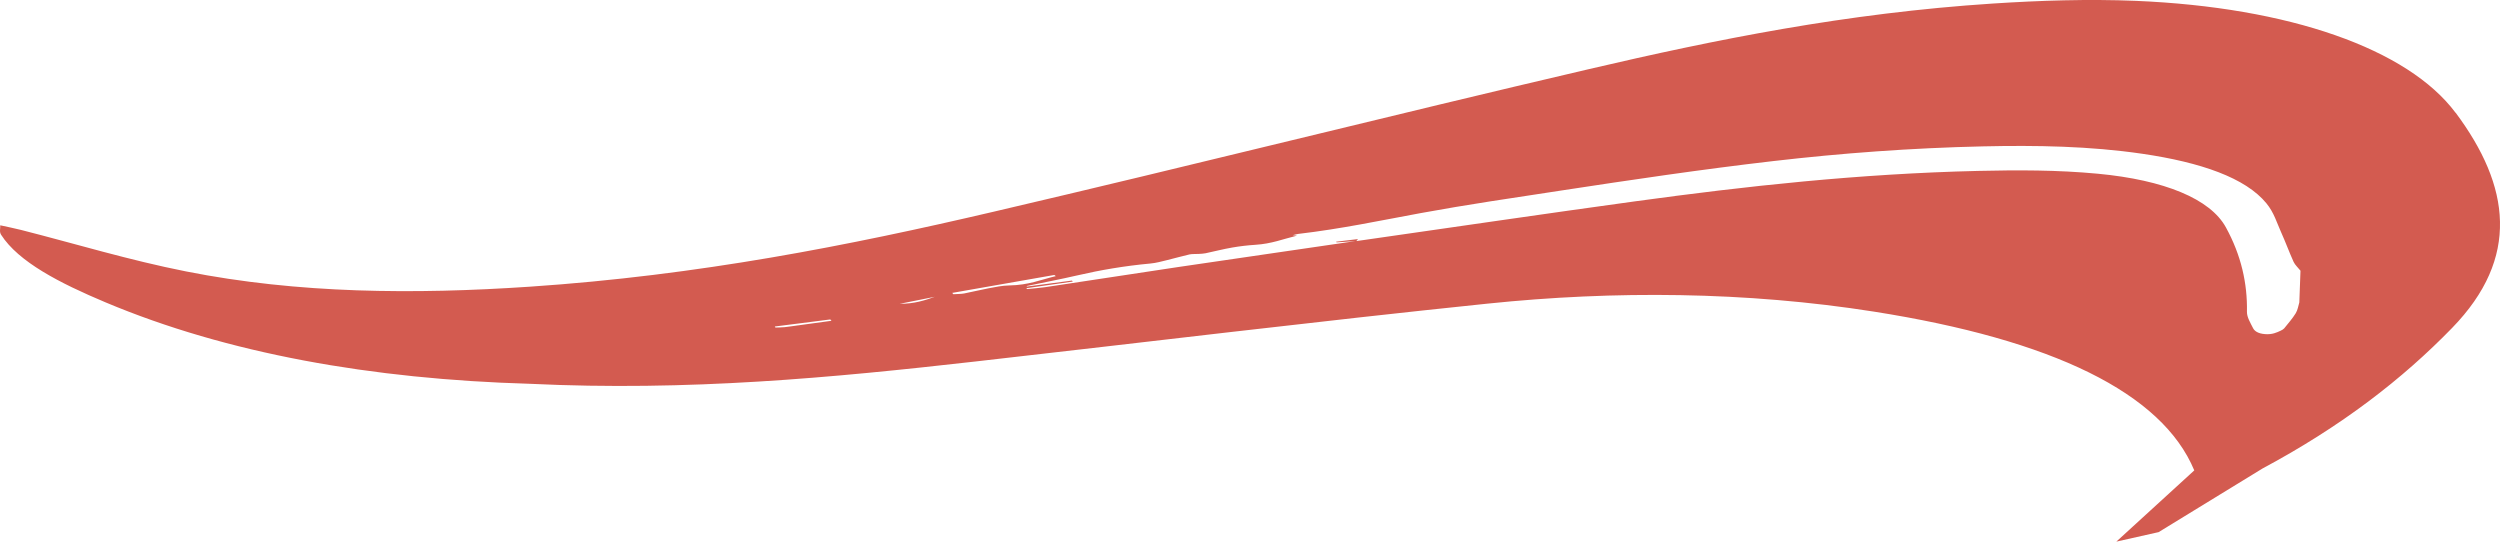 <?xml version="1.0" encoding="UTF-8"?>
<svg id="Layer_2" data-name="Layer 2" xmlns="http://www.w3.org/2000/svg" xmlns:xlink="http://www.w3.org/1999/xlink" viewBox="0 0 874.73 189.54">
  <defs>
    <style>
      .cls-1 {
        fill: none;
      }

      .cls-2 {
        clip-path: url(#clippath);
      }

      .cls-3 {
        fill: #d35b50;
      }
    </style>
    <clipPath id="clippath">
      <rect class="cls-1" width="874.73" height="189.54"/>
    </clipPath>
  </defs>
  <g id="Layer_1-2" data-name="Layer 1">
    <g class="cls-2">
      <path class="cls-3" d="M804.51,105.83c-.4,1.27-.52,2.58-1.27,3.8-1.09,1.78-2.61,3.51-4.01,5.25-.24.29-.7.57-1.19.8-1.45.68-2.97,1.41-5.48,1.23-2.62-.19-3.76-1.16-4.23-2.09-.96-1.9-2.17-3.84-2.14-5.73.18-9.89-1.99-19.74-7.37-29.54-5.45-9.94-21.46-16.57-44.84-18.77-14.03-1.32-27.96-1.31-41.89-.98-41.66.98-81.19,5.32-120.02,10.65-31.68,4.35-63.11,8.99-94.65,13.5-.95.14-1.9.27-2.85.4.14-.17.28-.35.58-.7-2.83.34-5.24.63-7.65.92.05.08.11.15.16.23,2.18-.14,4.36-.29,6.54-.43-9.53,1.39-19.07,2.79-28.6,4.18-11.09,1.62-22.2,3.22-33.26,4.87-15.59,2.34-31.12,4.73-46.71,7.07-2,.3-4.17.43-6.26.65-.09-.1-.18-.2-.27-.3,5.42-.77,10.84-1.54,16.26-2.32-.1-.11-.2-.23-.3-.35-5.24.69-10.48,1.39-15.71,2.08-.05-.06-.11-.11-.16-.17,5.94-1.24,11.99-2.39,17.78-3.73,8.05-1.86,16.45-3.31,25.55-4.15,2.07-.19,3.93-.74,5.79-1.18,2.66-.64,5.18-1.39,7.88-2,.89-.2,2.18-.11,3.27-.18.8-.05,1.66-.08,2.35-.23,3.12-.66,6.1-1.44,9.32-2,2.57-.45,5.34-.78,8.12-.96,5.7-.36,9.57-1.99,14.55-3.2-.77-.08-1.15-.12-1.5-.16.67-.16,1.29-.37,2.02-.46,14.99-1.76,28.7-4.68,42.81-7.28,15.98-2.94,32.58-5.37,49.04-7.88,24.47-3.73,49.01-7.39,74.23-10.31,23.9-2.77,48.37-4.59,73.4-5.15,18.57-.42,37.4-.11,55.79,2.59,20.46,3,36.11,8.41,43.43,17.36,2.67,3.27,3.6,6.75,5.14,10.14,1.55,3.43,2.79,6.88,4.35,10.32.48,1.05,1.59,2.06,2.41,3.09-.14,3.71-.28,7.42-.41,11.13M345.85,100.88c-2.89.54-5.57,1.24-8.45,1.79-1.13.21-2.54.19-3.83.27-.13-.15-.26-.31-.39-.46,11.9-2.09,23.81-4.18,35.71-6.27.18.13.35.27.53.4-5.22,1.24-9.48,3.15-16.28,3.26-2.51.04-4.96.58-7.3,1.01M314.81,106.3c4.09-.82,8.18-1.64,12.27-2.45-3.48,1.25-7.14,2.45-12.27,2.45M279.22,113.84c-1.56.21-3.09.46-4.68.63-1.04.11-2.16.09-3.24.14-.06-.12-.12-.25-.18-.37,6.47-.82,12.93-1.65,19.4-2.47.14.16.27.31.41.47-3.91.53-7.81,1.07-11.72,1.61M859.21,39.49c-16.73-22.45-58.35-36.96-111.93-39.19-16.63-.69-33.71-.12-50.02.94-51.39,3.35-97.08,12.62-141.24,22.93-69.87,16.32-138.43,33.57-208.29,49.89-50.76,11.87-103.32,22.27-162.36,26.25-40.49,2.73-81.04,2.44-120.27-5.34-20.08-3.98-38.56-9.64-57.79-14.53-2.33-.59-4.81-1.07-7.22-1.61.07,1.1-.39,2.25.28,3.29,6.07,9.5,20.47,16.92,36.62,23.7,42.38,17.81,92.96,26.86,148.44,28.47,55.34,2.66,105.79-2.13,155.82-7.8,59.73-6.76,119.11-14.02,179.23-20.25,44.36-4.6,90.45-4.25,135.22,2.8,62.41,9.83,100.75,28.38,112.06,55.55l-27.27,24.92,14.79-3.32,36.36-22.27c27.68-14.81,48.98-31.32,66.32-49.16,23.91-24.59,20.37-49.67,1.26-75.31"/>
    </g>
  </g>
</svg>